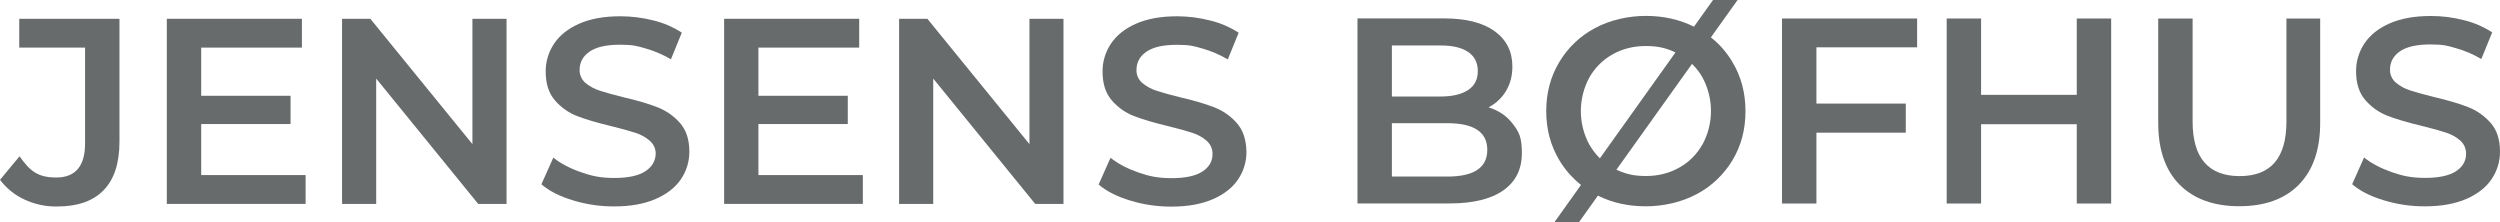 <svg xmlns="http://www.w3.org/2000/svg" id="Layer_1" viewBox="0 0 2688.8 239"><defs><style>      .st0 {        fill: #686b6c;      }    </style></defs><g id="Logo"><g><g><path class="st0" d="M128.5,152.2V20.2H20.7v31h70.8v103c0,24.4-10.3,36.7-31,36.7s-28.5-7.6-39.5-22.8L0,193.4c6.9,9.1,15.9,16.4,26.3,21.2,11,5.1,23,7.7,35.1,7.5,22,0,38.7-5.8,50-17.5,11.4-11.6,17.1-29.1,17.1-52.4"></path><polygon class="st0" points="328.7 188.3 216.4 188.3 216.4 133.4 312.5 133.4 312.5 103 216.4 103 216.4 51.2 324.7 51.2 324.7 20.2 179.4 20.2 179.4 219.3 328.7 219.3 328.7 188.3"></polygon><polygon class="st0" points="544.8 20.2 508.1 20.2 508.1 155 398.3 20.2 367.9 20.2 367.9 219.3 404.6 219.3 404.6 84.5 514.3 219.3 544.8 219.3 544.8 20.2"></polygon><path class="st0" d="M693.9,184.3c-7.3,4.7-18.3,7.1-33.1,7.1s-24.2-2.1-35.7-6.1c-11.9-4.1-21.9-9.3-30-15.8l-12.8,28.7c8.3,7.2,19.7,13,34,17.3,14.4,4.4,29.4,6.6,44.5,6.5,17.4,0,32.2-2.7,44.4-8,12.1-5.3,21.2-12.4,27.2-21.3,6-8.8,9.1-19.2,9-29.8,0-12.9-3.4-23.1-10.1-30.7-6.6-7.5-15-13.3-24.3-16.9-9.5-3.7-21.6-7.3-36.4-10.7-10.8-2.7-19.3-5-25.6-7.1-5.7-1.8-11-4.7-15.5-8.5-4-3.5-6.3-8.6-6.1-13.9,0-8.1,3.6-14.7,10.7-19.6,7.1-4.9,18-7.4,32.6-7.4s18.6,1.4,27.6,4c9.6,2.7,18.7,6.6,27.3,11.7l11.7-28.7c-9.3-6-19.6-10.5-30.4-13.1-11.7-3-23.7-4.5-35.8-4.5-17.4,0-32.2,2.7-44.2,8s-21,12.5-27,21.5c-5.9,8.9-9.1,19.3-9,30,0,13.1,3.4,23.5,10.1,31.1,6.5,7.5,14.8,13.4,24.2,16.9,9.4,3.6,21.7,7.2,36.8,10.8,10.8,2.7,19.3,5,25.6,7.1,5.7,1.8,11,4.7,15.5,8.7,4,3.6,6.3,8.7,6.1,14.1-.3,7.6-4,13.9-11.3,18.6"></path><polygon class="st0" points="815.7 133.4 911.8 133.4 911.8 103 815.7 103 815.7 51.2 924.1 51.2 924.1 20.2 778.8 20.2 778.8 219.3 928 219.3 928 188.3 815.7 188.3 815.7 133.4"></polygon><polygon class="st0" points="1143.8 20.2 1107.2 20.2 1107.2 155 997.4 20.2 967 20.2 967 219.3 1003.7 219.3 1003.7 84.5 1113.4 219.3 1143.8 219.3 1143.8 20.2"></polygon><path class="st0" d="M1330.2,132.3c-6.6-7.5-15-13.3-24.3-16.9-9.5-3.7-21.6-7.3-36.4-10.7-10.8-2.7-19.3-5-25.6-7.1-5.7-1.8-11-4.7-15.5-8.5-4-3.5-6.3-8.6-6.1-13.9,0-8.1,3.6-14.7,10.7-19.6s18-7.4,32.6-7.4,18.6,1.4,27.6,4c9.6,2.7,18.7,6.6,27.3,11.7l11.7-28.7c-9.3-6-19.6-10.5-30.4-13.1-11.7-3-23.7-4.6-35.8-4.6-17.4,0-32.2,2.7-44.2,8s-21,12.5-27,21.5c-5.9,8.9-9.1,19.3-9,30,0,13.1,3.4,23.5,10.1,31.1,6.5,7.5,14.8,13.4,24.2,16.9,9.4,3.6,21.7,7.2,36.8,10.8,10.8,2.7,19.3,5,25.6,7.1,5.7,1.8,11,4.7,15.5,8.7,4,3.6,6.2,8.7,6.1,14.1,0,7.8-3.6,14-10.9,18.8-7.3,4.7-18.3,7.1-33.1,7.1s-24.2-2.1-35.7-6.1c-11.8-4.1-21.8-9.3-30-15.8l-12.8,28.7c8.3,7.2,19.7,13,34,17.3,14.4,4.4,29.4,6.6,44.5,6.5,17.4,0,32.2-2.7,44.4-8,12.1-5.3,21.2-12.4,27.1-21.3,6-8.8,9.1-19.2,9-29.8-.3-13-3.7-23.2-10.4-30.8"></path></g><g><path class="st0" d="M1601,115.4c7.8-4,14.3-10.1,18.8-17.6,4.5-7.6,6.8-16.3,6.8-26.2,0-16.1-6.3-28.8-19-38s-30.8-13.8-54.3-13.8h-93.3v199h98.9c25.4,0,44.7-4.7,58-14.1,13.3-9.4,19.9-22.7,19.9-40s-3.2-23-9.7-31.4c-6.3-8.4-15.1-14.4-26.1-17.9M1497,48.9h52.3c12.9,0,22.8,2.3,29.7,7,6.9,4.7,10.4,11.5,10.4,20.6s-3.5,15.7-10.4,20.3-16.8,7-29.7,7h-52.3v-54.9ZM1556.7,189.9h-59.7v-57.4h59.7c28.6,0,42.9,9.6,42.9,28.7s-14.3,28.7-42.9,28.7"></path><path class="st0" d="M1840.1,40.2l28.7-40.2h-26.4l-20.5,28.7c-15.5-7.7-32.7-11.6-51.7-11.6s-38.6,4.4-54.9,13.2c-15.9,8.5-29.2,21.1-38.4,36.7-9.3,15.6-13.9,33.1-13.9,52.5s4.6,36.8,13.9,52.5c6.1,10.3,14.1,19.4,23.5,26.9l-28.6,40.1h26.4l20.4-28.6c15.4,7.7,32.6,11.5,51.5,11.5s38.6-4.4,54.9-13.2c15.9-8.4,29.2-21.1,38.4-36.5,9.3-15.5,13.9-33.1,13.9-52.6s-4.6-37.1-13.9-52.6c-6.1-10.5-14-19.5-23.3-26.8M1709.3,155.4c-12.1-22.4-12.1-49.5,0-71.9,5.9-10.5,14.5-19.1,25-25,10.6-6,22.6-9,35.8-9s22,2.2,31.9,6.9l-81.3,113.9c-4.5-4.5-8.3-9.5-11.4-14.9M1831,155.3c-5.8,10.5-14.5,19.2-25,25-10.6,6-22.6,9-35.8,9s-21.8-2.2-31.7-6.8l81.3-113.8c4.4,4.3,8.3,9.3,11.3,14.7,12.1,22.5,12.1,49.5,0,71.9"></path><polygon class="st0" points="1916.6 218.9 1953.6 218.9 1953.6 142.7 2049.7 142.7 2049.7 111.4 1953.6 111.4 1953.6 50.9 2061.9 50.9 2061.9 19.9 1916.6 19.9 1916.6 218.9"></polygon><polygon class="st0" points="2233.6 102 2130.7 102 2130.7 19.9 2093.7 19.9 2093.7 218.9 2130.7 218.9 2130.7 133.6 2233.6 133.6 2233.6 218.9 2270.6 218.9 2270.6 19.9 2233.6 19.9 2233.6 102"></polygon><path class="st0" d="M2459.1,130.8c0,39.1-16.8,58.6-50.3,58.6s-50.6-19.5-50.6-58.6V19.9h-37v112.3c0,28.8,7.7,51,23,66.4s36.8,23.2,64.2,23.2,48.9-7.7,64.1-23.2,22.9-37.6,22.9-66.4V19.9h-36.3v110.9h0Z"></path><path class="st0" d="M2654.1,115c-9.5-3.7-21.6-7.2-36.4-10.7-10.8-2.7-19.3-5-25.6-7.1-5.7-1.8-11-4.7-15.5-8.5-4-3.5-6.3-8.6-6.1-13.9,0-8.1,3.6-14.7,10.7-19.6,7.1-4.9,18-7.4,32.6-7.4s18.6,1.4,27.6,4c9.6,2.7,18.7,6.6,27.3,11.7l11.7-28.7c-9.3-6-19.6-10.5-30.4-13.1-11.7-3-23.7-4.6-35.8-4.5-17.4,0-32.2,2.7-44.2,8s-21,12.5-27,21.5c-5.9,8.9-9.1,19.3-9,30,0,13.1,3.4,23.5,10.1,31.1,6.5,7.5,14.8,13.4,24.2,16.9,9.4,3.6,21.7,7.2,36.8,10.8,10.8,2.7,19.3,5,25.6,7.1,5.7,1.8,11,4.7,15.5,8.7,4,3.6,6.2,8.7,6.1,14.1,0,7.8-3.6,14-10.9,18.8-7.3,4.7-18.3,7.1-33.1,7.1s-24.2-2.1-35.7-6.1c-11.8-4.1-21.8-9.3-30-15.8l-12.8,28.7c8.3,7.2,19.7,13,34,17.3,14.4,4.4,29.4,6.6,44.5,6.5,17.4,0,32.2-2.7,44.4-8,12.1-5.3,21.2-12.4,27.1-21.3,6-8.8,9.1-19.2,9-29.8,0-12.9-3.4-23.1-10.1-30.7-6.8-7.7-15.2-13.5-24.6-17.1"></path></g></g></g></svg>